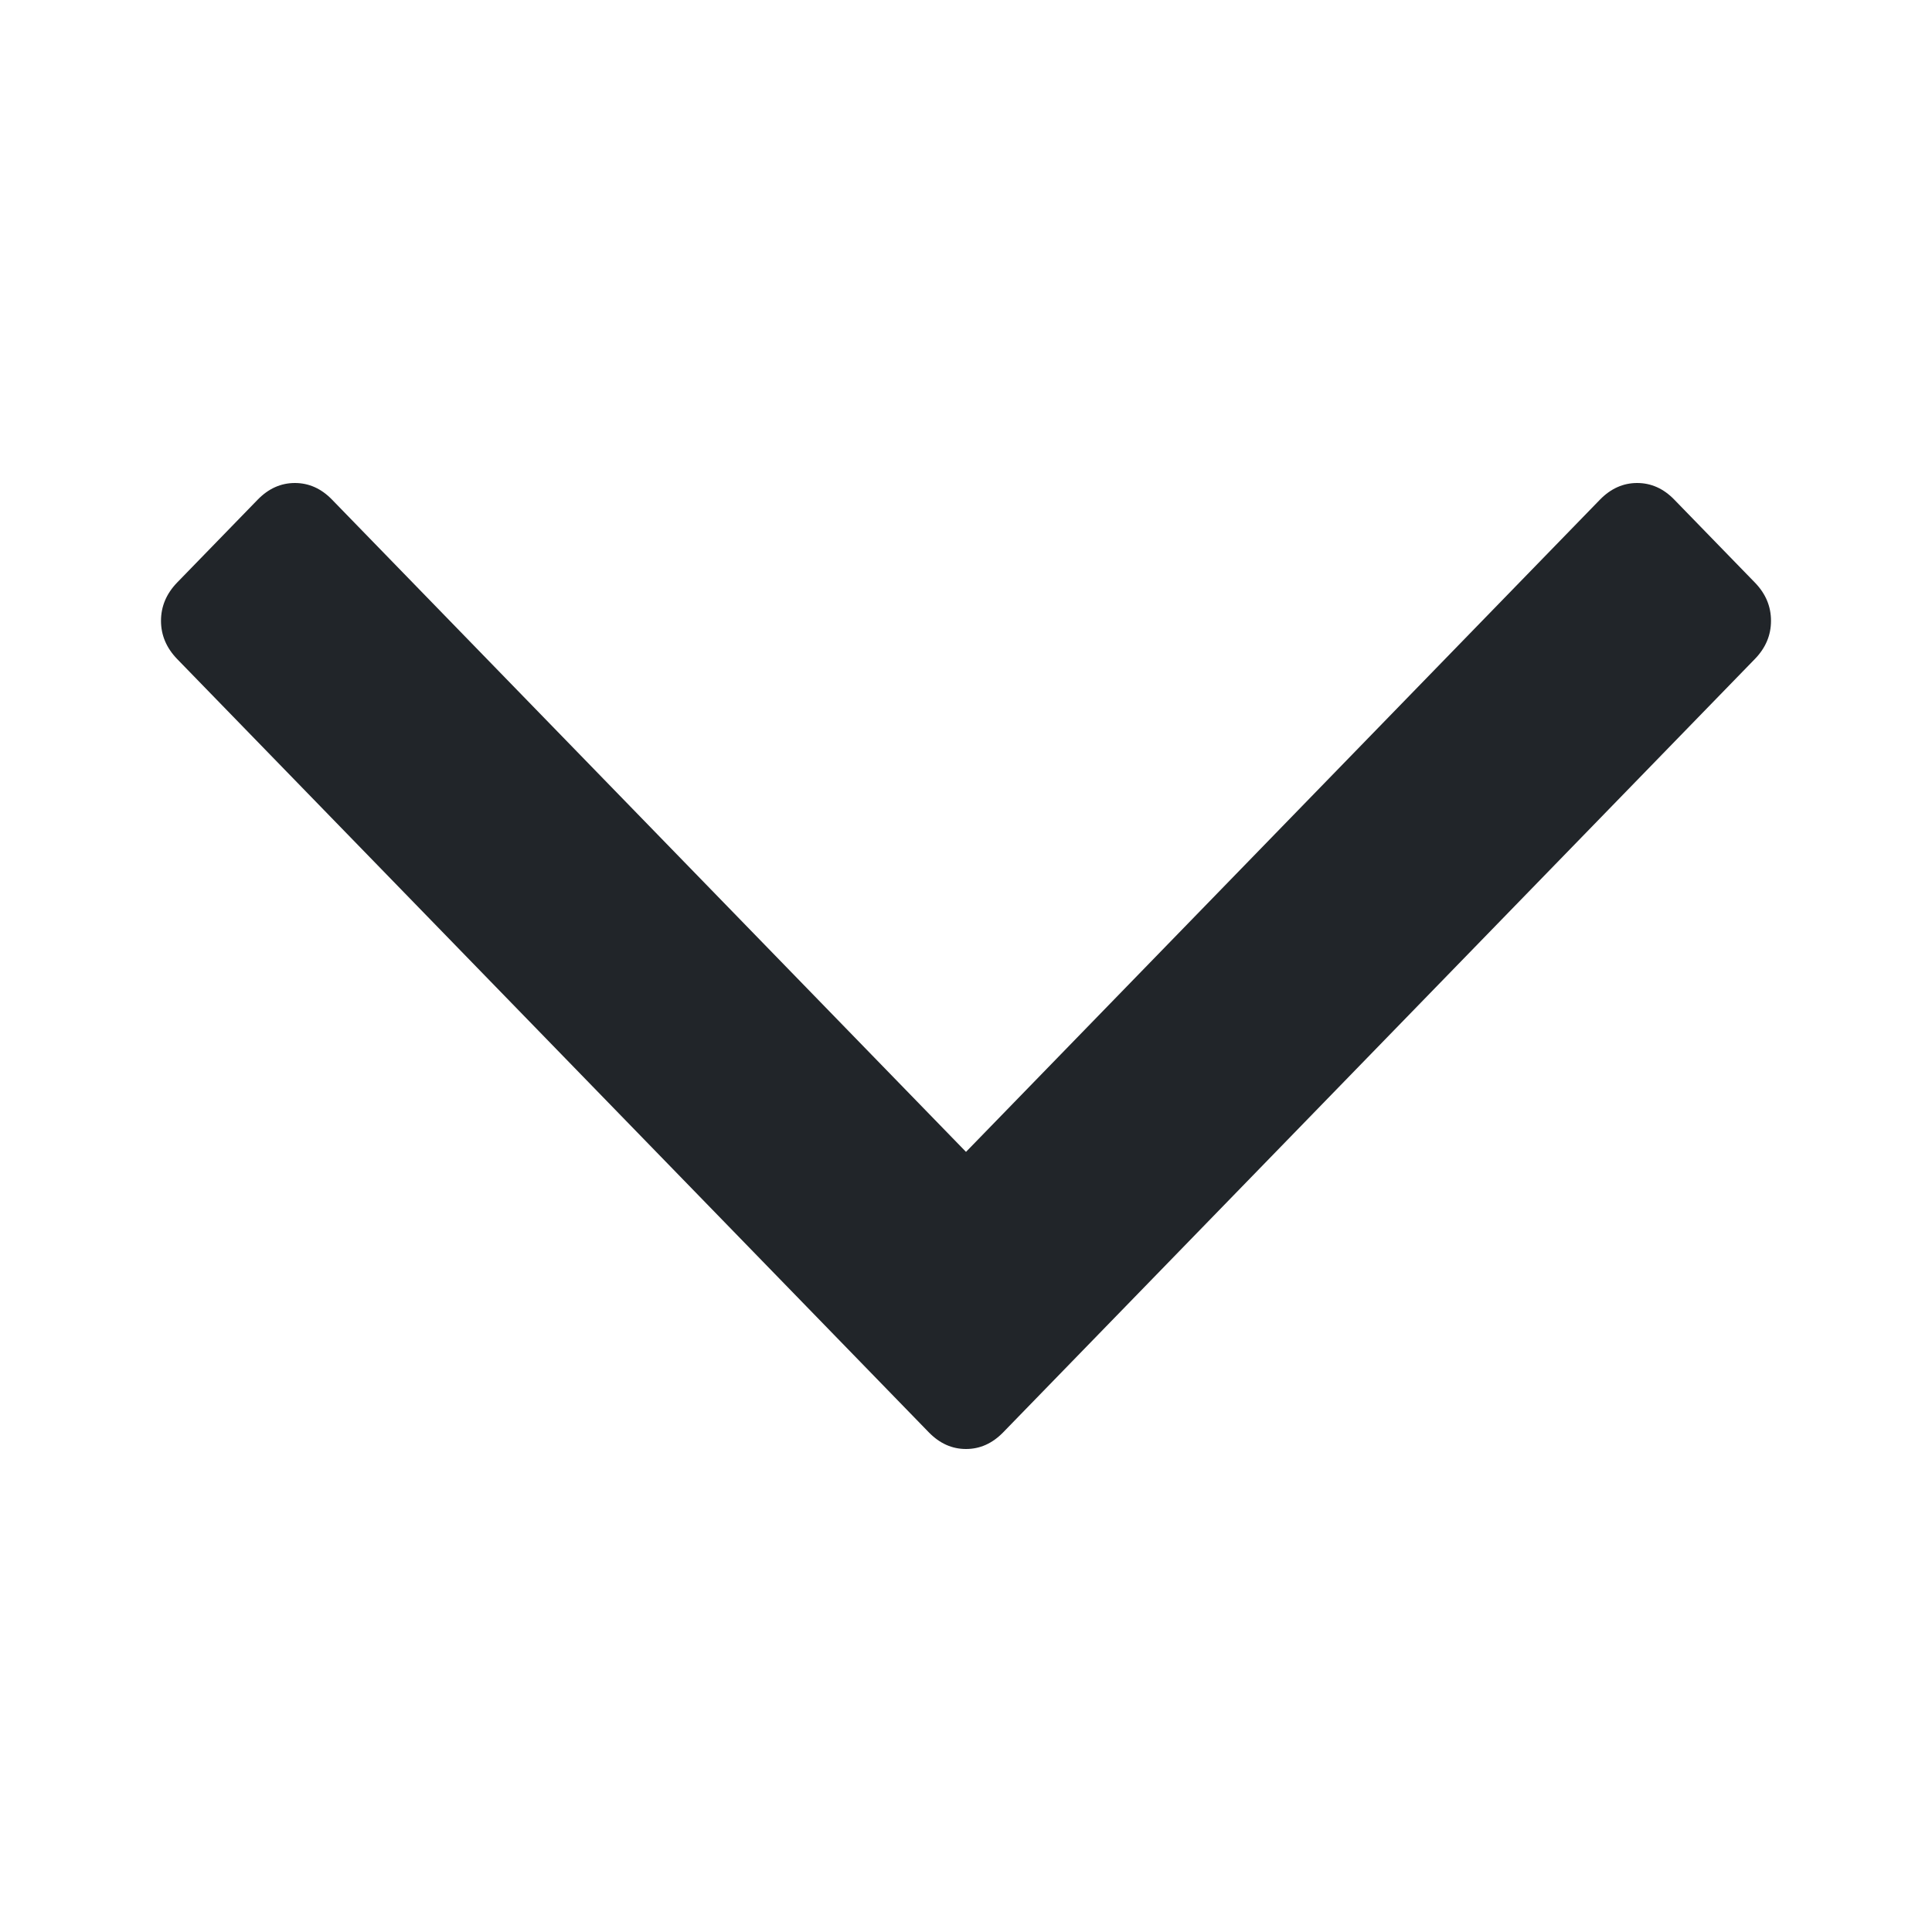 <svg width="24" height="24" viewBox="0 0 24 24" fill="none" xmlns="http://www.w3.org/2000/svg">
<path d="M21.8 7.237L20.798 6.206C20.665 6.069 20.511 6 20.337 6C20.164 6 20.01 6.069 19.876 6.206L12 14.309L4.124 6.206C3.991 6.069 3.837 6 3.663 6C3.489 6 3.336 6.069 3.202 6.206L2.2 7.237C2.067 7.375 2 7.533 2 7.712C2 7.89 2.067 8.048 2.2 8.186L11.539 17.794C11.673 17.931 11.826 18 12 18C12.174 18 12.327 17.931 12.461 17.794L21.8 8.186C21.934 8.048 22 7.89 22 7.712C22 7.533 21.934 7.375 21.8 7.237Z" fill="#212529"/>
</svg>
